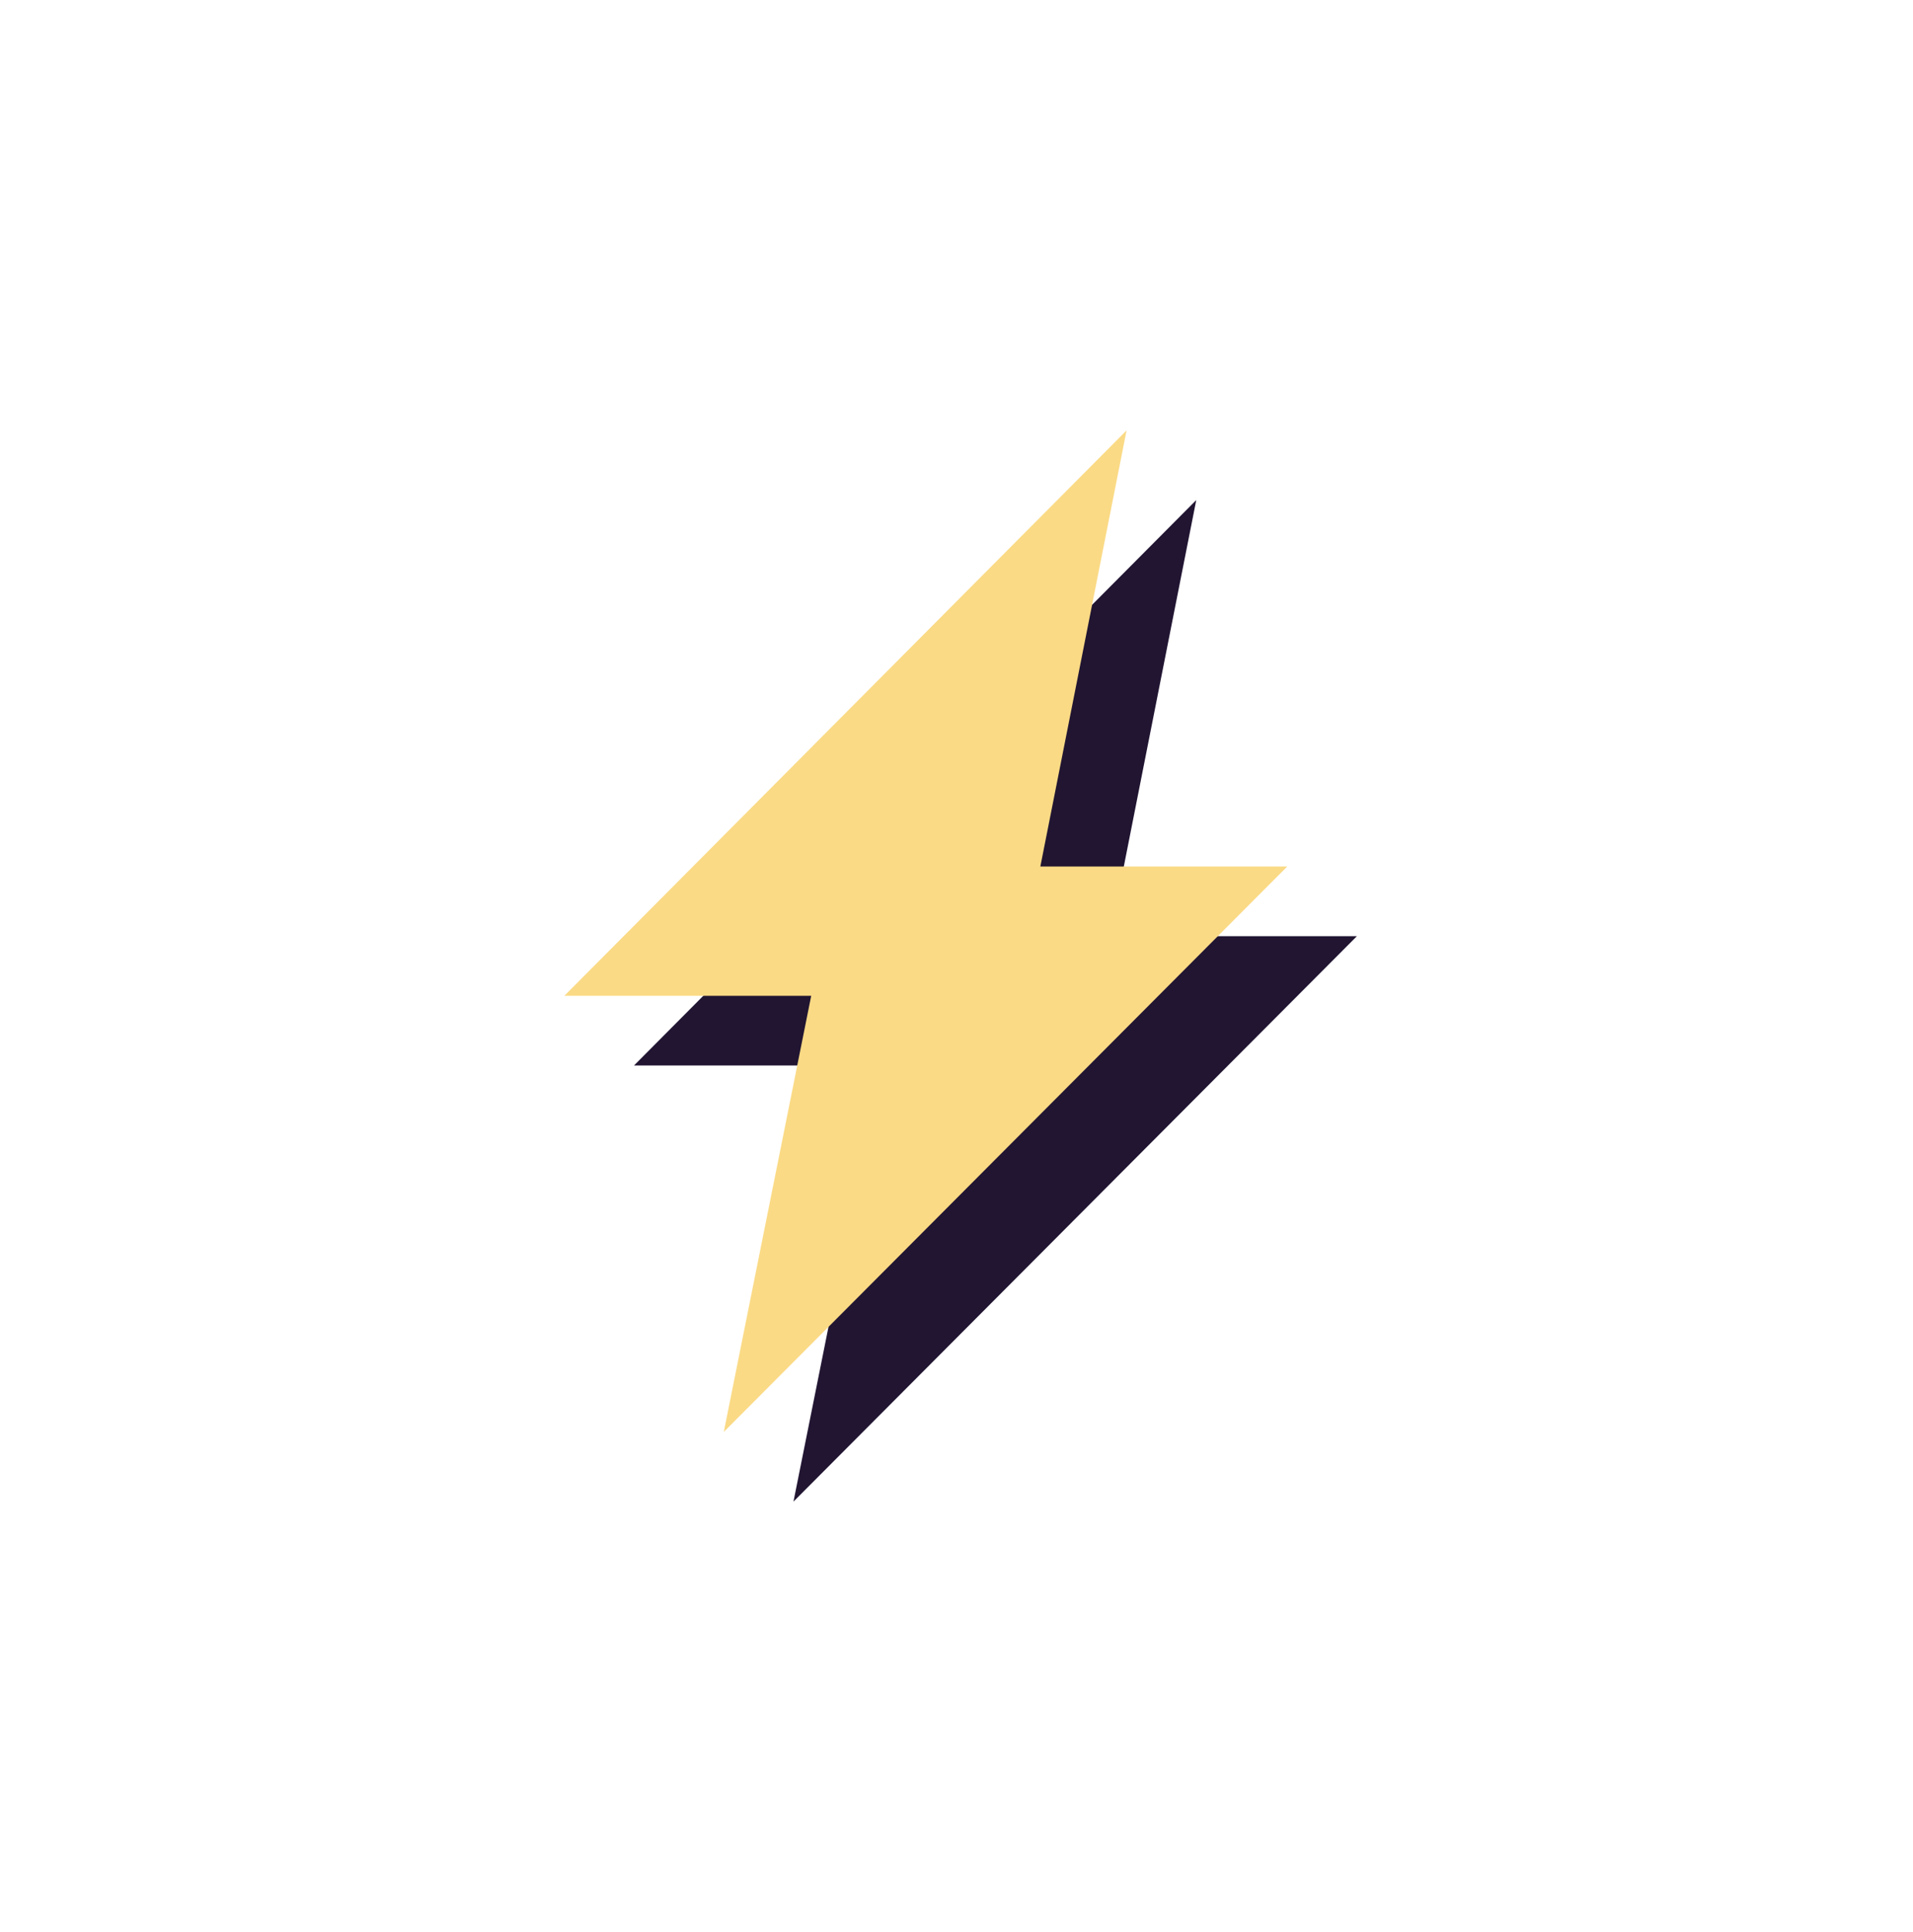 <svg width="200" height="202" viewBox="0 0 200 202" fill="none" xmlns="http://www.w3.org/2000/svg">
    <path d="M141.862 97.882h-25.81l9.015-45.598-58.783 59.118h25.81L82.956 157l58.906-59.118z" fill="#211532"/>
    <path d="M134.577 90.598h-25.81L117.782 45 59 104.118h25.81l-9.139 45.597 58.906-59.117z" fill="#FADA85"/>
</svg>
